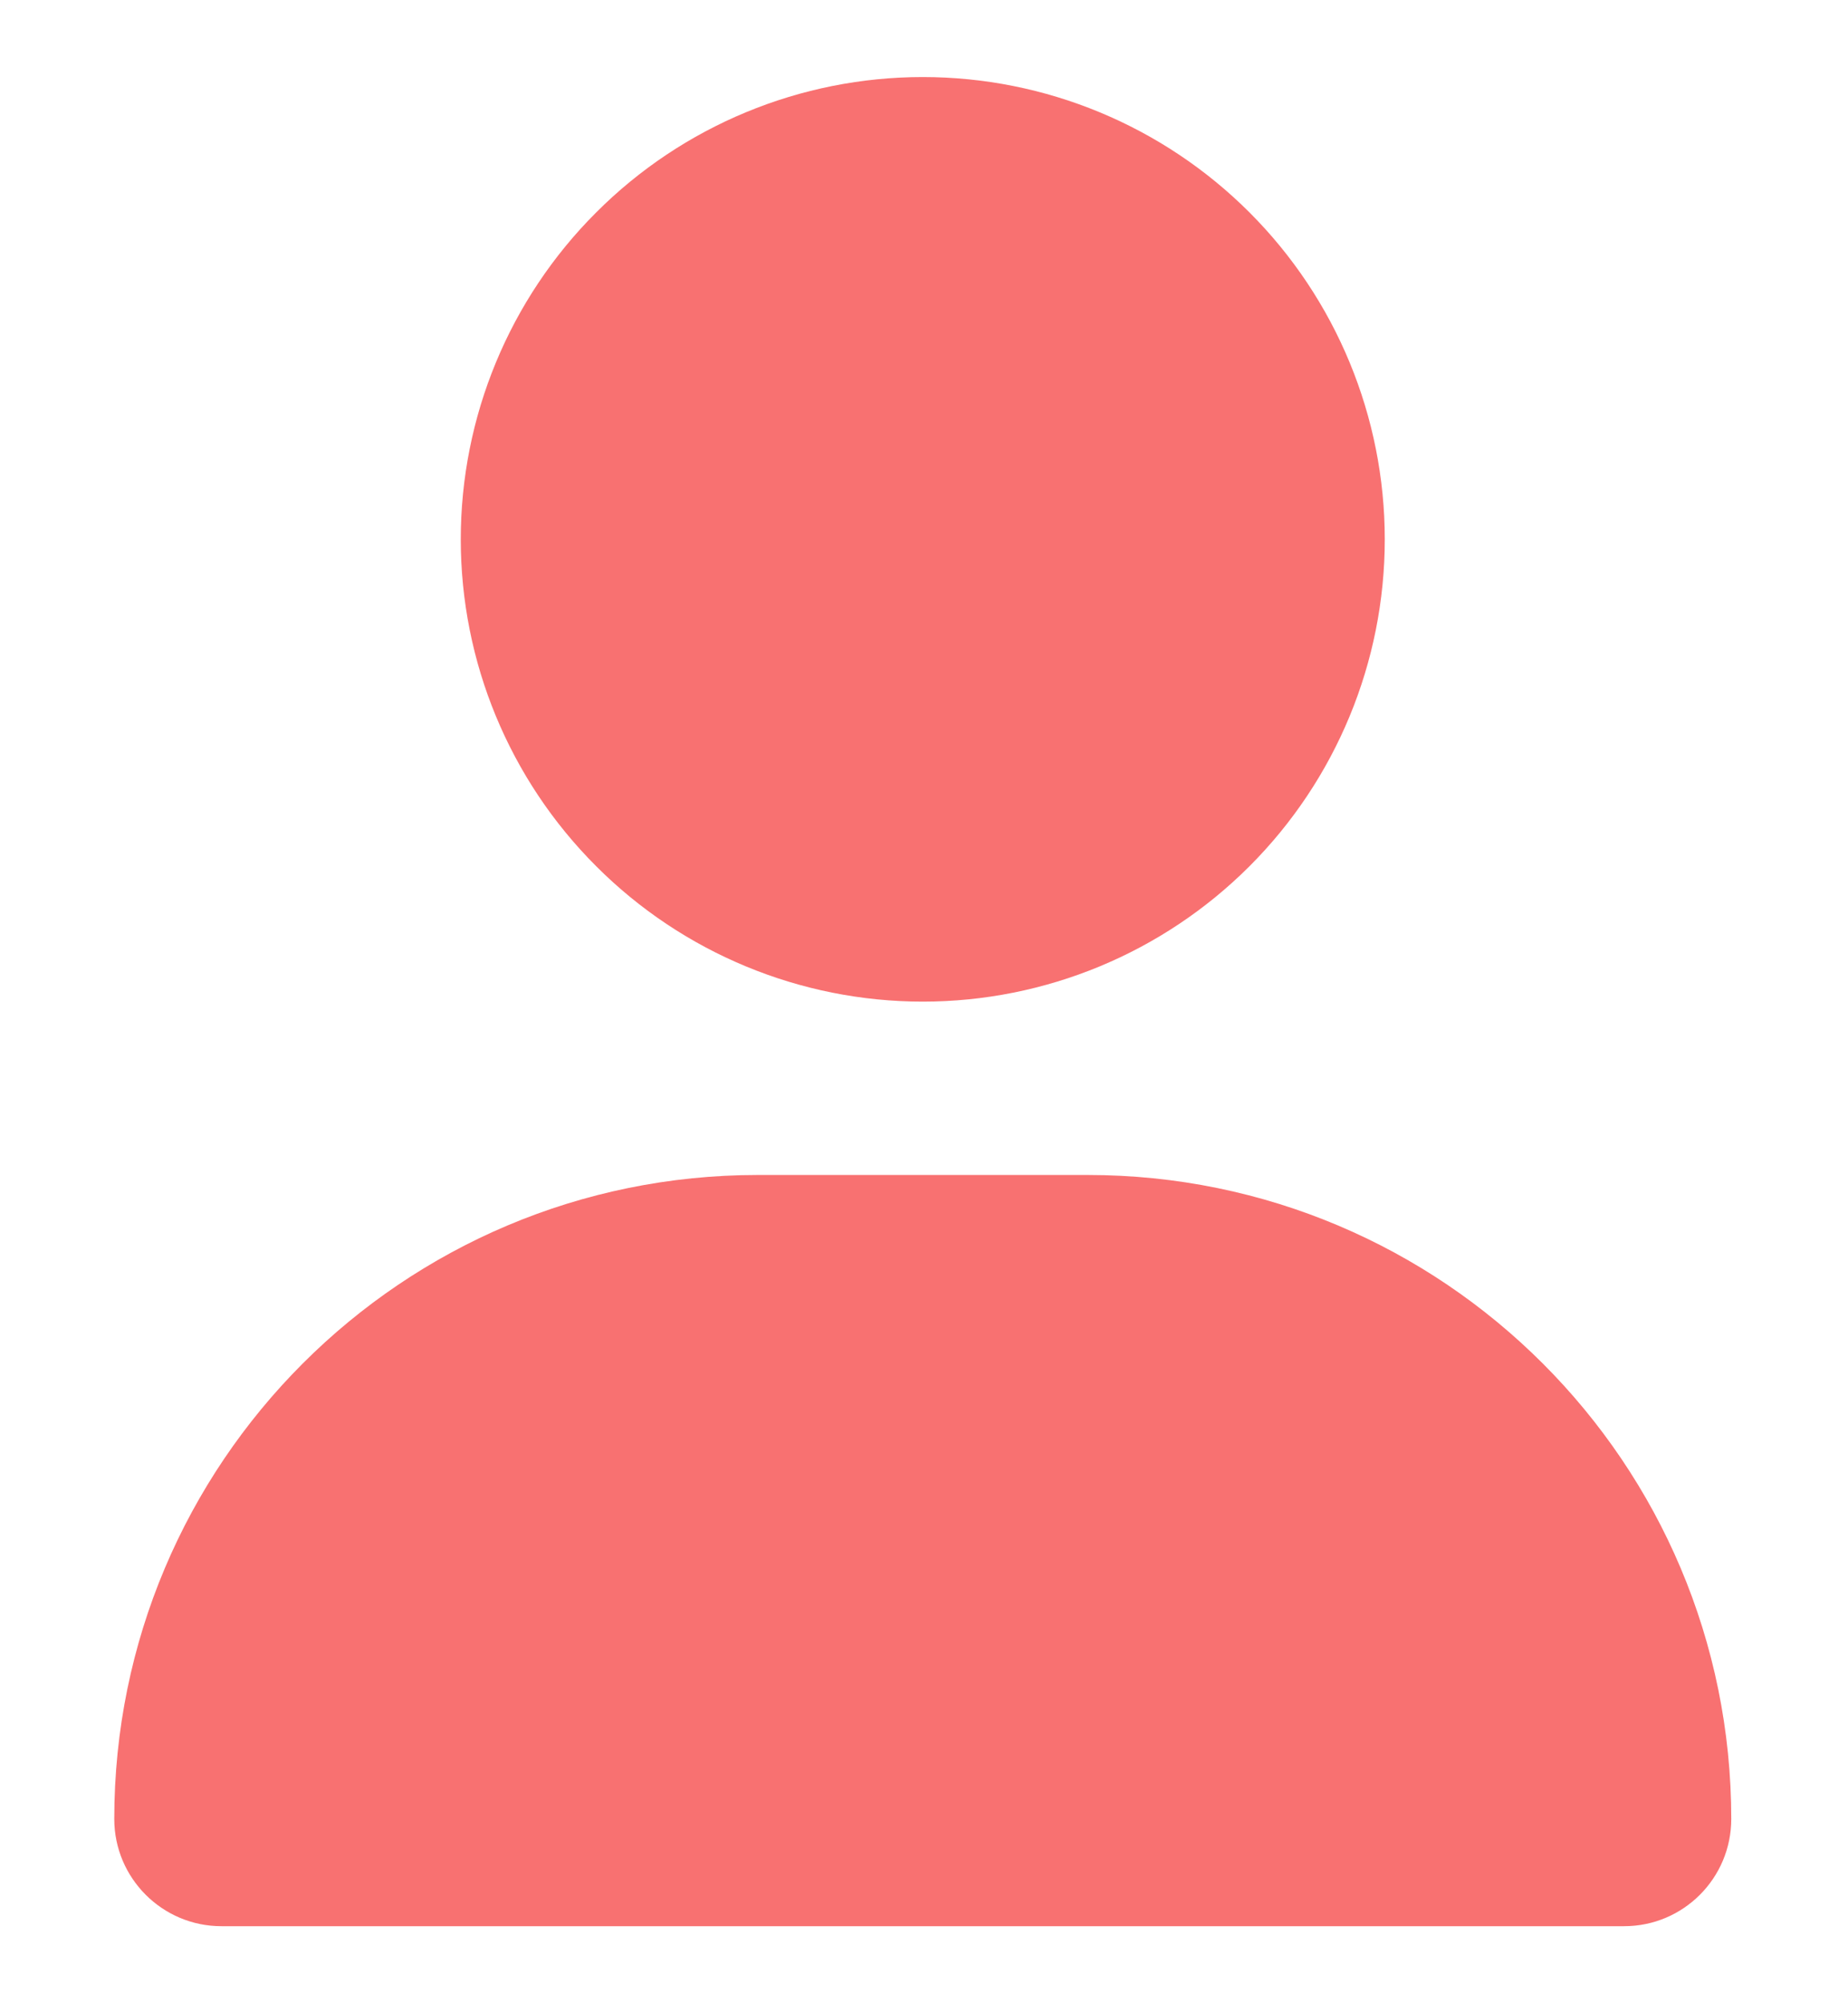 <svg width="12" height="13" viewBox="0 0 12 13" fill="none" xmlns="http://www.w3.org/2000/svg">
<g clip-path="url(#clip0_226_3236)">
<path d="M5.992 6.5C6.788 6.5 7.551 6.184 8.114 5.621C8.676 5.059 8.992 4.296 8.992 3.5C8.992 2.704 8.676 1.941 8.114 1.379C7.551 0.816 6.788 0.5 5.992 0.5C5.197 0.5 4.433 0.816 3.871 1.379C3.308 1.941 2.992 2.704 2.992 3.5C2.992 4.296 3.308 5.059 3.871 5.621C4.433 6.184 5.197 6.5 5.992 6.5ZM4.921 7.625C2.612 7.625 0.742 9.495 0.742 11.804C0.742 12.188 1.054 12.5 1.438 12.5H10.546C10.931 12.5 11.242 12.188 11.242 11.804C11.242 9.495 9.372 7.625 7.063 7.625H4.921Z" fill="#F87171"/>
</g>
<defs>
<clipPath id="clip0_226_3236">
<path d="M0.742 0.5H11.242V12.5H0.742V0.5Z" fill="white"/>
</clipPath>
</defs>
</svg>
